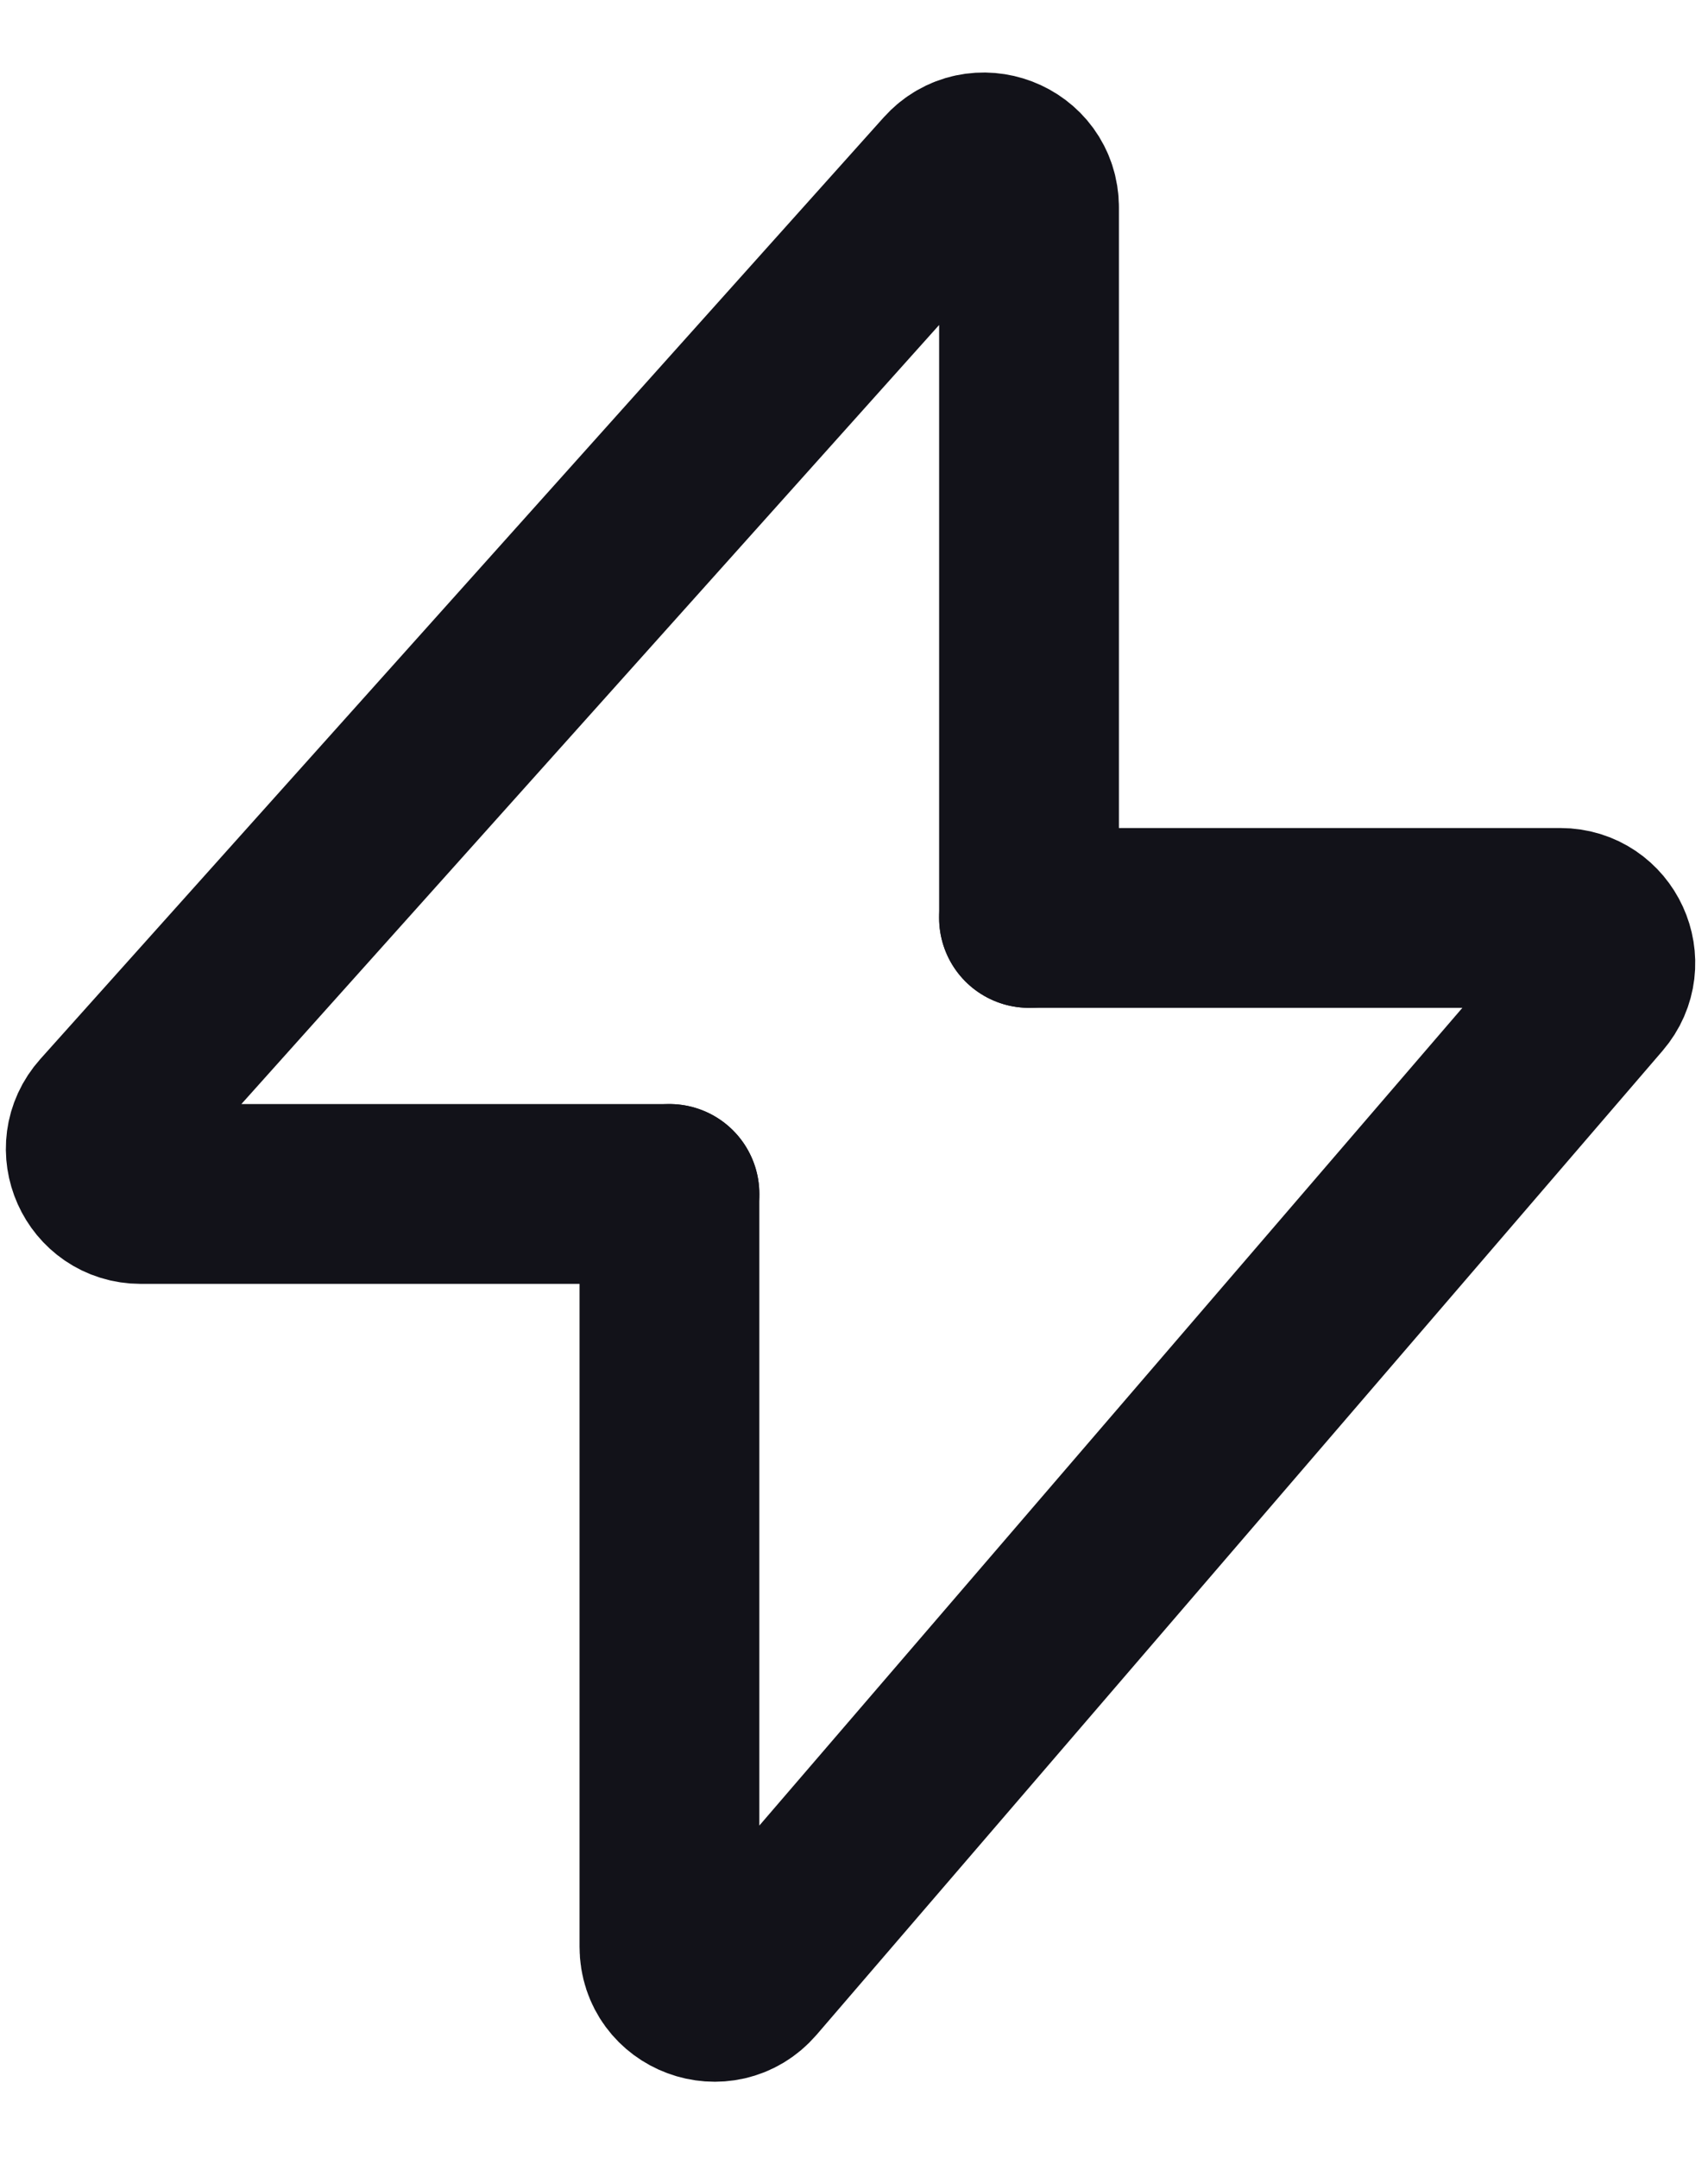 <svg width="19" height="24" viewBox="0 0 19 24" fill="none" xmlns="http://www.w3.org/2000/svg">
<path d="M11.447 10.209V2.307C11.447 1.849 10.88 1.632 10.574 1.974L1.194 12.445C0.905 12.768 1.134 13.279 1.566 13.279H7.447" stroke="#121219" stroke-width="2" stroke-linecap="round"/>
<path d="M11.447 10.209H17.357C17.785 10.209 18.015 10.711 17.736 11.035L8.326 21.978C8.023 22.329 7.447 22.116 7.447 21.652V13.279" stroke="#121219" stroke-width="2" stroke-linecap="round"/>
</svg>
